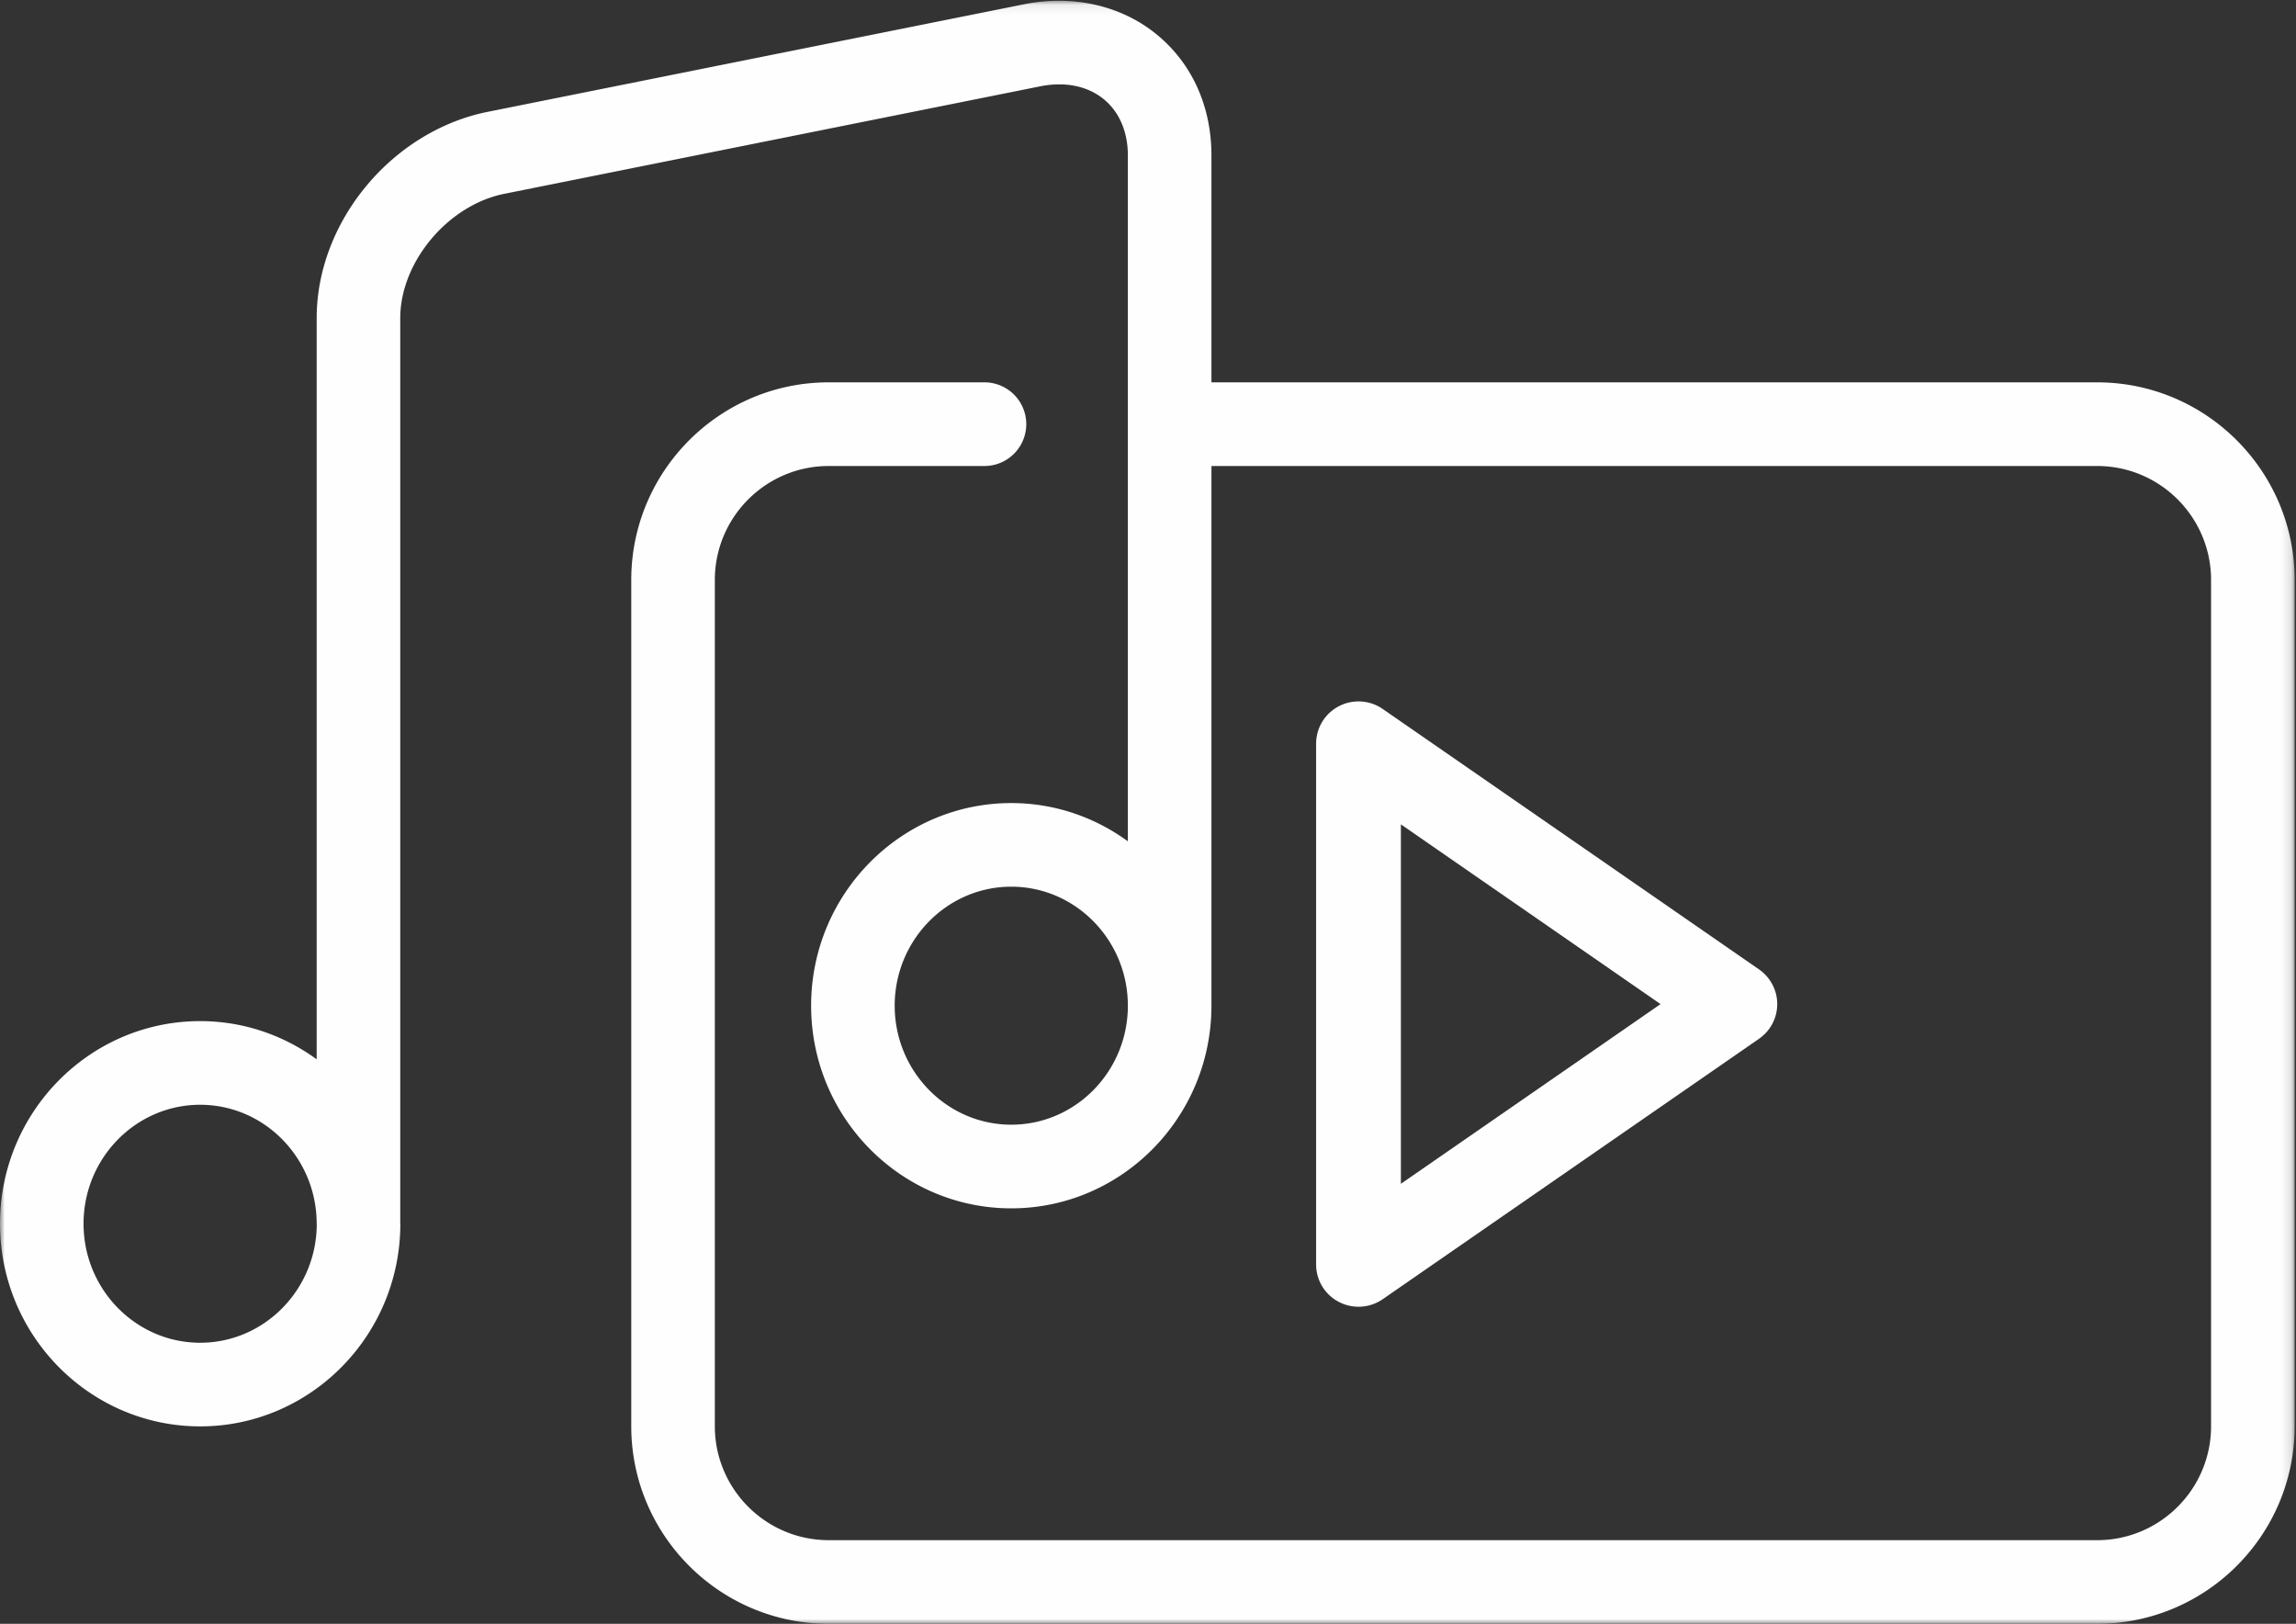 <svg height="169" viewBox="0 0 239 169" width="239" xmlns="http://www.w3.org/2000/svg" xmlns:xlink="http://www.w3.org/1999/xlink"><rect x="0" y="0" width="239" height="169" fill="#333333" stroke="none"/><mask id="a" fill="#fff"><path d="m0 .081h238.86v168.919h-238.86z" fill="#fff" fill-rule="evenodd"/></mask><g fill="#fefefe" fill-rule="evenodd"><path d="m145.825 85.798 27.03 18.706-27.03 18.7v-37.407zm-4.41 50.202a4.42 4.42 0 0 0 2.517-.783l39.174-27.107a4.392 4.392 0 0 0 1.894-3.606c0-1.441-.71-2.787-1.894-3.61l-39.174-27.107a4.421 4.421 0 0 0 -4.561-.286 4.387 4.387 0 0 0 -2.371 3.893v54.214c0 1.635.912 3.134 2.37 3.892.643.336 1.344.5 2.044.5z"/><path d="m105.268 117.054c-6.692 0-12.136-5.556-12.136-12.385 0-6.827 5.444-12.386 12.136-12.386s12.136 5.56 12.136 12.386c0 6.83-5.444 12.385-12.136 12.385m-84.43 22.694c-6.693 0-12.14-5.556-12.14-12.385 0-6.83 5.447-12.382 12.14-12.382 6.661 0 12.078 5.507 12.126 12.294v.088h.009c0 6.83-5.444 12.385-12.136 12.385m197.47-99.954h-92.203v-23.621c0-5.103-2.02-9.57-5.688-12.578-3.682-3.021-8.724-4.175-13.833-3.148l-55.805 11.19c-9.988 2.004-17.814 11.435-17.814 21.47v77.142c-3.42-2.49-7.6-3.975-12.127-3.975-11.49 0-20.836 9.461-20.836 21.089 0 11.63 9.346 21.089 20.836 21.089 11.487 0 20.836-9.458 20.836-21.09 0-.06-.009-.117-.009-.177v-94.079c0-5.833 4.958-11.754 10.824-12.934l55.802-11.19c2.575-.514 4.925-.037 6.614 1.348 1.613 1.322 2.5 3.399 2.5 5.843v71.387c-3.42-2.495-7.606-3.98-12.136-3.98-11.49 0-20.836 9.46-20.836 21.089 0 11.63 9.346 21.091 20.836 21.091s20.836-9.46 20.836-21.091v-56.169h92.203c6.535 0 11.852 5.32 11.852 11.86v88.074c0 6.54-5.317 11.86-11.852 11.86h-132.048c-6.535 0-11.849-5.32-11.849-11.86v-88.074c0-6.54 5.314-11.86 11.85-11.86h16.215a4.353 4.353 0 1 0 0-8.707h-16.215c-11.333 0-20.55 9.23-20.55 20.567v88.074c0 11.34 9.217 20.566 20.55 20.566h132.048c11.333 0 20.553-9.225 20.553-20.566v-88.074c0-11.338-9.22-20.566-20.553-20.566" mask="url(#a)"/></g></svg>